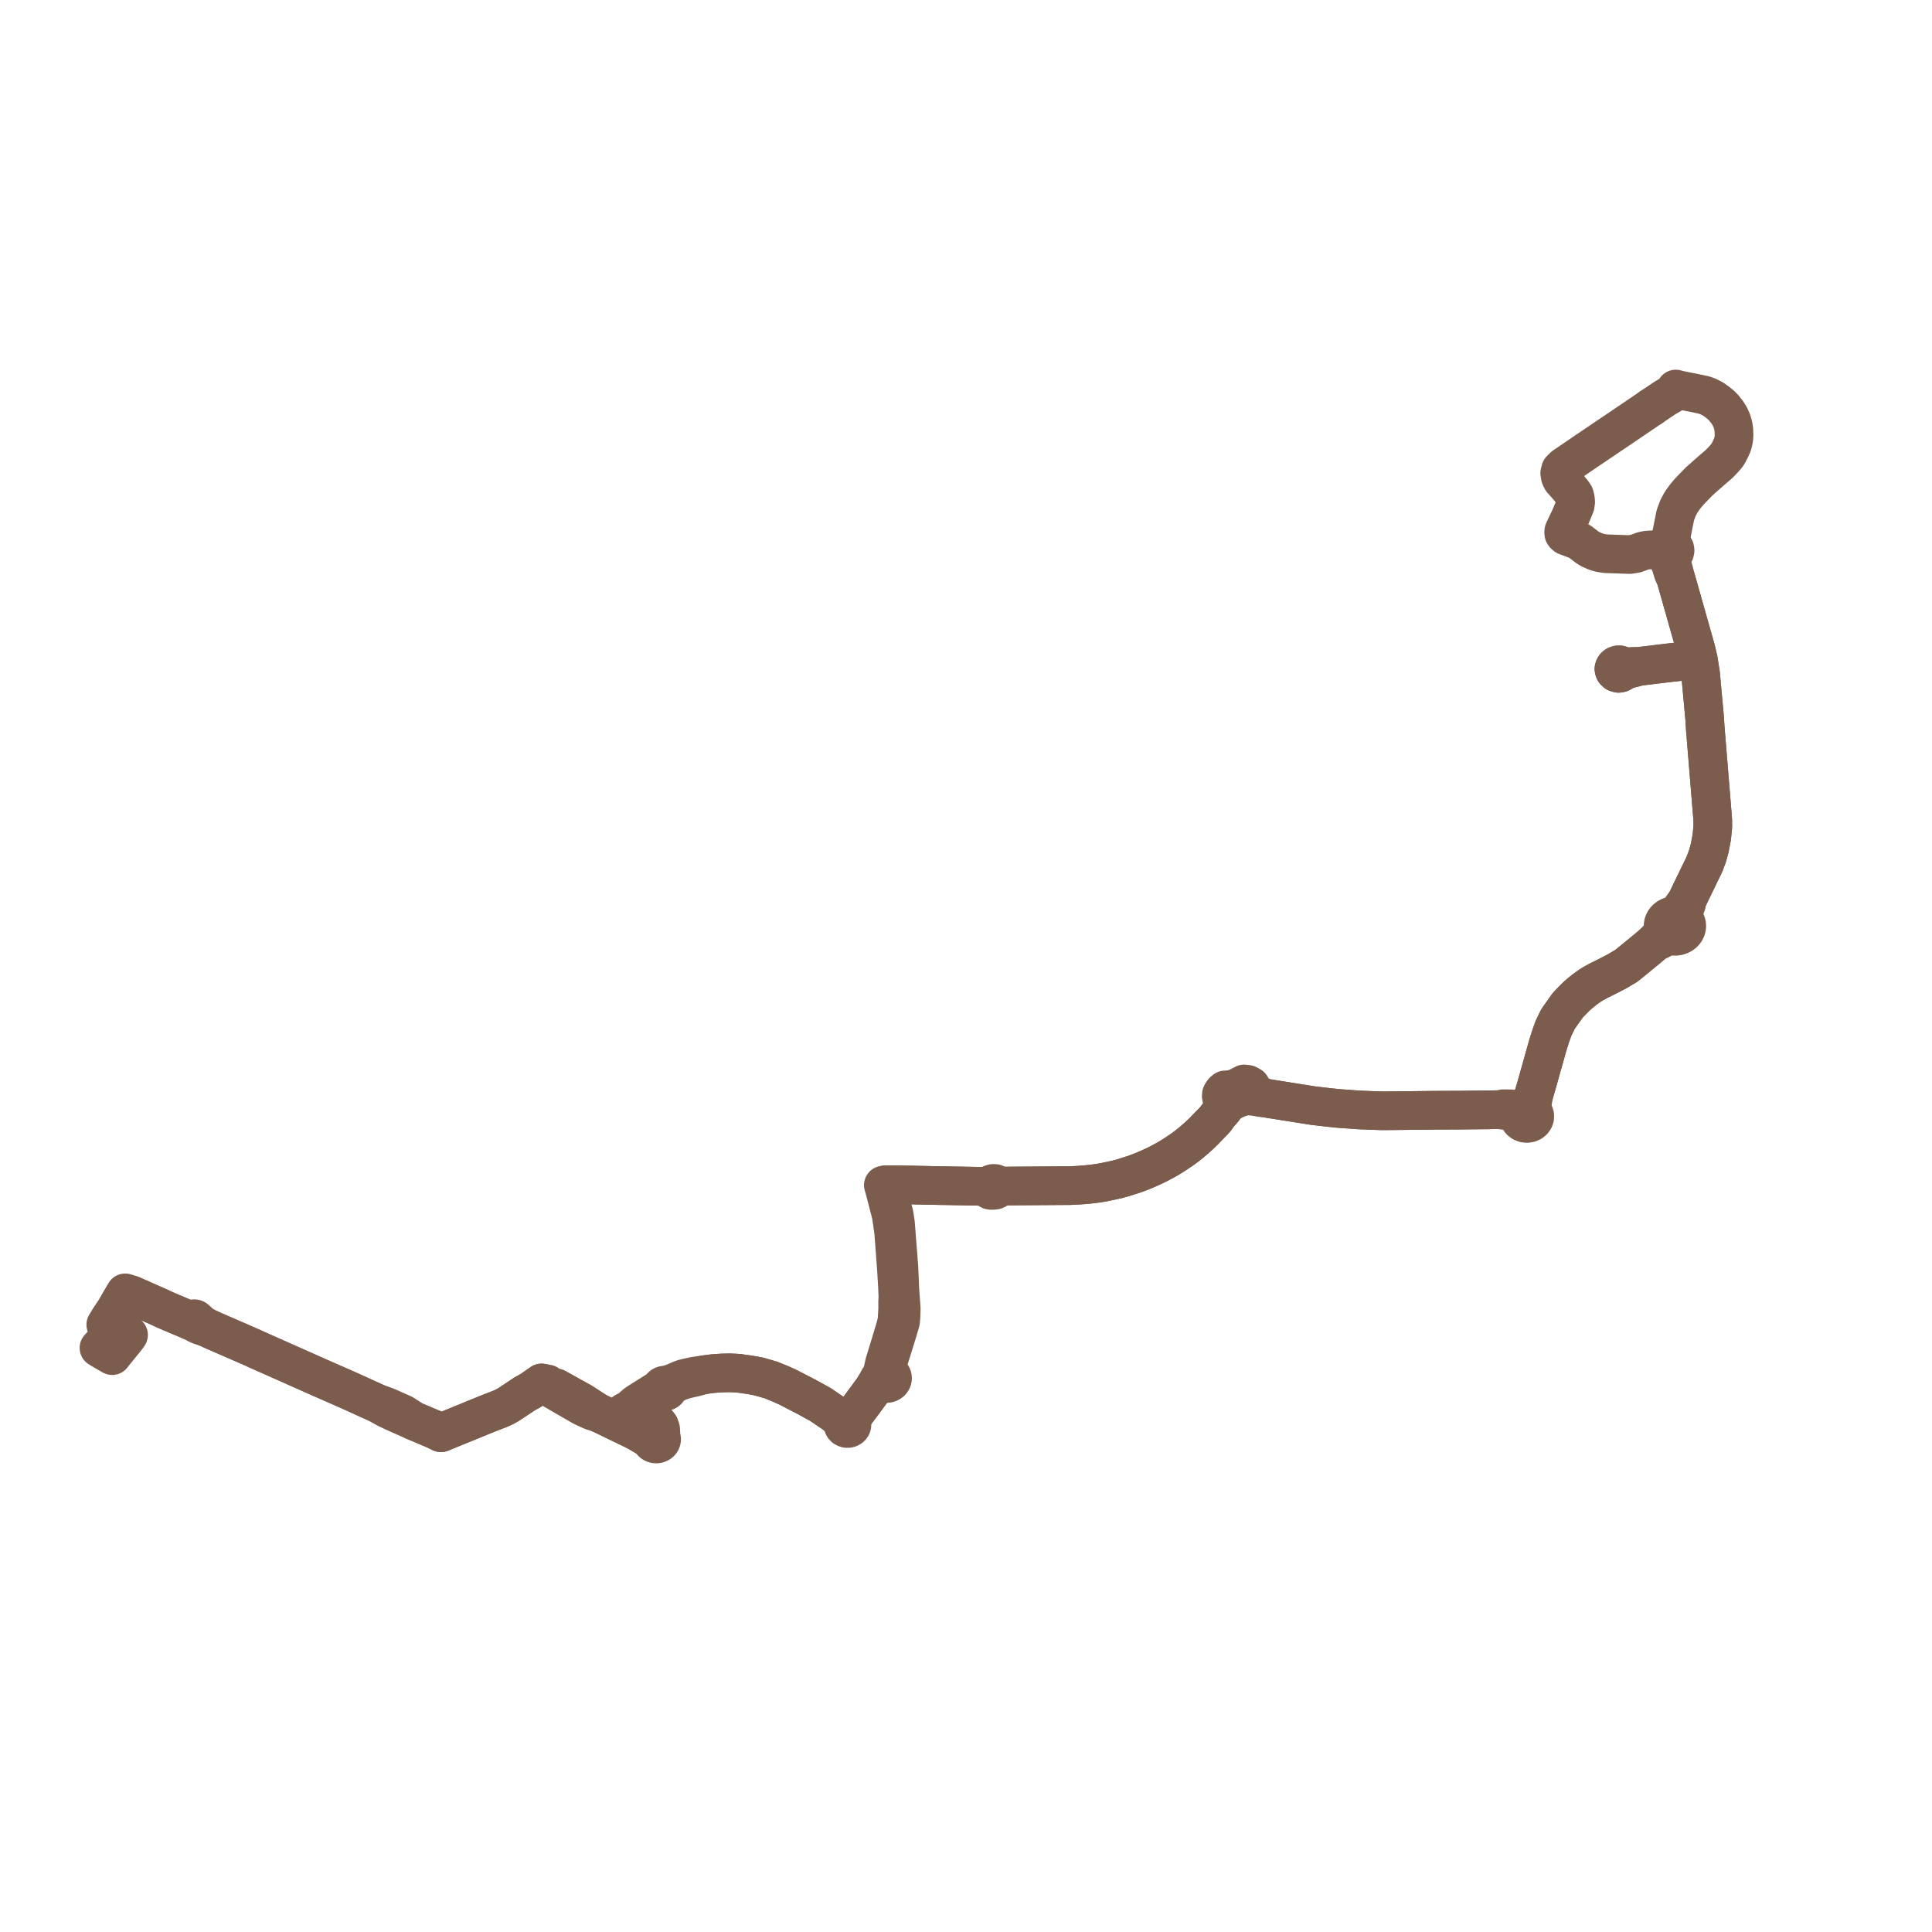     
<svg width="390.4" height="390.4" version="1.1"
     xmlns="http://www.w3.org/2000/svg">

  <title>Plan de ligne</title>
  <desc>Du 2023-07-08 au 9999-01-01</desc>

<path d='M 333.686 82.272 L 334.306 81.85 L 336.494 80.377 L 337.765 79.647 L 338.176 79.268 L 338.52 78.76 L 338.621 78.61 L 339.537 78.848 L 342.089 79.349 L 344.186 79.786 L 345.115 80.095 L 346.228 80.67 L 346.981 81.22 L 347.734 81.813 L 348.341 82.435 L 349.09 83.396 L 349.572 84.194 L 349.948 85.029 L 350.219 85.939 L 350.364 86.875 L 350.4 87.963 L 350.339 88.759 L 350.091 89.815 L 349.829 90.403 L 349.69 90.712 L 349.223 91.636 L 348.89 92.118 L 348.385 92.693 L 348.339 92.746 L 347.405 93.73 L 345.449 95.416 L 344.402 96.344 L 343.632 97.027 L 343.323 97.301 L 341.406 99.286 L 340.552 100.286 L 339.699 101.483 L 339.274 102.287 L 339.052 102.708 L 338.54 104.09 L 338.281 105.378 L 338.112 106.222 L 337.761 107.998 L 337.521 108.706 L 337.342 109.204 L 337.157 109.505 L 336.769 110.151 L 336.418 110.322 L 336.144 110.578 L 335.974 110.897 L 335.925 111.246 L 336.006 111.602 L 336.214 111.917 L 336.526 112.157 L 337.103 112.954 L 337.59 114.116 L 337.945 115.25 L 338.129 115.84 L 338.623 116.857 L 339.222 118.967 L 339.917 121.421 L 341.287 126.254 L 342.386 130.127 L 342.677 131.156 L 343.191 133.346 L 342.805 133.341 L 342.166 133.386 L 337.148 133.939 L 335.628 134.124 L 332.596 134.491 L 331.248 134.648 L 329.724 134.695 L 328.858 134.74 L 328.29 134.701 L 327.923 134.688 L 327.642 134.463 L 327.283 134.347 L 326.902 134.358 L 326.554 134.497 L 326.339 134.68 L 326.197 134.913 L 326.126 135.159 L 326.171 135.395 L 326.25 135.595 L 326.579 135.919 L 326.889 136.013 L 327.047 136.062 L 327.466 135.989 L 327.642 135.893 L 327.875 135.764 L 328.077 135.437 L 328.919 135.198 L 329.713 135.054 L 331.248 134.648 L 332.596 134.491 L 337.148 133.939 L 342.166 133.386 L 342.805 133.341 L 343.191 133.346 L 343.632 136.118 L 343.668 136.511 L 343.819 138.172 L 344.307 143.481 L 344.388 144.368 L 344.463 145.185 L 344.585 147.194 L 344.977 151.982 L 345.201 154.719 L 345.603 159.628 L 345.785 161.853 L 345.997 164.45 L 346.094 165.627 L 346.104 167.057 L 345.894 169.215 L 345.866 169.36 L 345.446 171.51 L 345.369 171.785 L 345.014 173.047 L 344.403 174.662 L 343.978 175.538 L 341.408 180.835 L 340.886 181.966 L 339.193 184.328 L 338.538 185.006 L 338.156 185.021 L 337.782 185.088 L 337.424 185.207 L 337.093 185.374 L 336.836 185.552 L 336.61 185.76 L 336.418 185.992 L 336.264 186.245 L 336.151 186.514 L 336.08 186.794 L 336.054 187.108 L 336.081 187.421 L 336.162 187.728 L 336.295 188.021 L 335.889 188.692 L 334.255 190.512 L 332.931 191.656 L 331.371 192.931 L 328.65 195.156 L 326.629 196.346 L 324.101 197.648 L 323.057 198.154 L 321.844 198.825 L 321.278 199.18 L 320.181 199.971 L 319.292 200.684 L 318.616 201.277 L 318.004 201.886 L 316.818 203.102 L 315.893 204.414 L 314.846 205.876 L 314.264 207.07 L 313.914 207.789 L 313.345 209.382 L 312.775 211.185 L 311.793 214.675 L 310.372 219.725 L 309.922 221.241 L 309.6 221.989 L 309.021 223.286 L 308.848 223.585 L 308.642 223.846 L 308.41 224.157 L 307.914 224.252 L 307.475 224.476 L 306.608 224.438 L 305.355 224.062 L 303.722 224.043 L 303.007 224.238 L 302.539 224.23 L 301.603 224.247 L 300.712 224.272 L 299.574 224.279 L 299.207 224.285 L 296.984 224.305 L 295.747 224.321 L 295.329 224.323 L 291.764 224.339 L 289.843 224.348 L 288.537 224.363 L 281.082 224.446 L 279.629 224.453 L 279.017 224.45 L 277.345 224.392 L 274.685 224.29 L 273.063 224.174 L 272.188 224.111 L 270.509 223.99 L 268.672 223.8 L 266.882 223.593 L 265.358 223.417 L 263.401 223.107 L 262.729 223.001 L 260.847 222.702 L 258.595 222.345 L 257.769 222.214 L 255.637 221.876 L 254.803 221.522 L 254.25 221.211 L 253.819 220.923 L 253.094 220.298 L 252.986 219.87 L 252.745 219.466 L 252.119 219.113 L 251.4 219.034 L 250.526 219.506 L 249.52 219.955 L 249.221 220.023 L 248.535 220.178 L 247.871 220.219 L 247.554 220.238 L 247.196 220.539 L 246.948 220.873 L 246.807 221.149 L 246.777 221.474 L 246.826 221.753 L 246.927 221.989 L 247.1 222.249 L 247.112 223.144 L 247.034 223.453 L 246.867 224.115 L 246.421 225.011 L 246.223 225.268 L 245.67 226.037 L 245.246 226.524 L 244.165 227.627 L 243.412 228.419 L 242.592 229.22 L 241.62 230.101 L 241.31 230.367 L 240.768 230.833 L 240.633 230.941 L 239.873 231.548 L 239.46 231.852 L 238.777 232.355 L 237.603 233.141 L 236.747 233.695 L 235.849 234.229 L 235.239 234.564 L 234.095 235.178 L 233.224 235.607 L 232.032 236.145 L 231.064 236.565 L 230.08 236.945 L 229.131 237.294 L 227.879 237.692 L 227.062 237.953 L 225.791 238.304 L 224.652 238.56 L 224.52 238.589 L 223.198 238.865 L 221.845 239.101 L 220.42 239.278 L 218.99 239.416 L 217.86 239.495 L 217.576 239.515 L 216.159 239.577 L 214.565 239.587 L 209.893 239.619 L 204.89 239.653 L 203.462 239.663 L 202.612 239.673 L 202.011 239.68 L 201.7 239.691 L 201.64 239.498 L 201.521 239.37 L 201.277 239.223 L 201.074 239.147 L 200.869 239.131 L 200.653 239.138 L 200.401 239.202 L 200.184 239.296 L 199.974 239.403 L 199.825 239.498 L 199.724 239.645 L 199.648 239.808 L 199.372 239.765 L 199.264 239.742 L 197.854 239.715 L 196.325 239.687 L 191.492 239.598 L 190.683 239.584 L 190.193 239.581 L 189.777 239.572 L 188.702 239.55 L 186.694 239.508 L 184.141 239.456 L 179.497 239.387 L 179.055 239.392 L 178.496 239.478 L 178.689 240.138 L 179.108 241.746 L 180.057 245.391 L 180.189 246.247 L 180.262 246.72 L 180.334 247.193 L 180.594 249.093 L 181.113 256.065 L 181.359 260.086 L 181.397 261.121 L 181.42 261.604 L 181.439 262.157 L 181.383 263.007 L 181.391 264.499 L 181.318 265.809 L 181.263 266.773 L 181.025 267.864 L 179.925 271.553 L 178.715 275.484 L 178.431 276.799 L 178.327 277.636 L 178.225 277.718 L 178.133 277.81 L 178.055 277.91 L 177.989 278.017 L 177.937 278.13 L 177.899 278.247 L 177.696 278.487 L 177.525 278.771 L 177.324 279.174 L 177.149 279.5 L 176.88 279.914 L 176.465 280.657 L 175.511 281.957 L 174.122 283.844 L 173.606 284.519 L 172.649 285.798 L 171.865 286.467 L 171.493 286.789 L 171.329 287.074 L 171.146 287.077 L 170.867 286.853 L 170.414 286.649 L 169.885 286.37 L 169.379 286.079 L 168.742 285.799 L 167.523 284.992 L 166.976 284.616 L 165.801 283.818 L 163.799 282.713 L 163.012 282.279 L 161.205 281.346 L 159.15 280.284 L 157.526 279.563 L 155.836 278.873 L 153.312 278.141 L 151.612 277.829 L 149.232 277.491 L 148.499 277.451 L 147.449 277.405 L 146.993 277.415 L 145.801 277.441 L 144.03 277.57 L 142.387 277.781 L 140.348 278.074 L 138.698 278.435 L 138.138 278.574 L 137.583 278.769 L 136.526 279.223 L 136.332 279.314 L 135.621 279.583 L 134.927 279.77 L 134.387 279.899 L 134.273 279.895 L 134.16 279.906 L 134.05 279.932 L 133.946 279.972 L 133.85 280.025 L 133.764 280.091 L 133.691 280.167 L 133.631 280.252 L 133.363 280.506 L 133.165 280.683 L 132.936 280.879 L 132.653 281.057 L 130.704 282.282 L 129.317 283.155 L 128.848 283.453 L 128.381 283.79 L 127.605 284.478 L 127.068 284.884 L 126.725 285.142 L 126.589 285.159 L 126.457 285.194 L 126.335 285.247 L 126.223 285.316 L 126.125 285.401 L 126.043 285.497 L 125.979 285.604 L 125.936 285.718 L 125.913 285.847 L 125.915 285.977 L 125.943 286.105 L 125.995 286.227 L 126.07 286.339 L 126.166 286.439 L 126.28 286.523 L 126.417 286.595 L 126.538 286.63 L 126.673 286.655 L 126.812 286.66 L 126.949 286.646 L 127.082 286.612 L 127.208 286.561 L 128.096 286.62 L 128.824 286.744 L 129.395 286.696 L 131.508 286.924 L 132.036 287.057 L 132.641 287.404 L 133.009 287.796 L 133.24 288.096 L 133.105 288.807 L 132.867 289.297 L 132.485 289.873 L 132.363 289.89 L 132.245 289.919 L 132.132 289.959 L 131.48 289.98 L 131.296 289.976 L 131.071 289.95 L 130.783 289.882 L 130.529 289.809 L 130.169 289.682 L 128.242 289.02 L 127.604 288.718 L 124.845 287.38 L 124.354 287.141 L 121.361 285.689 L 120.529 285.23 L 117.559 283.314 L 116.449 282.697 L 112.383 280.437 L 111.69 280.339 L 110.891 279.832 L 110.641 279.662 L 110.257 279.594 L 109.451 279.451 L 109.102 279.688 L 107.625 280.725 L 107.353 280.916 L 106.417 281.44 L 105.998 281.673 L 102.824 283.78 L 101.948 284.278 L 101.2 284.622 L 99.102 285.439 L 98.495 285.677 L 89.921 289.183 L 89.386 289.405 L 89.112 289.516 L 87.763 288.856 L 86.286 288.23 L 84.49 287.47 L 84.327 287.401 L 83.696 287.148 L 81.476 285.725 L 80.832 285.437 L 78.759 284.511 L 78.158 284.242 L 76.2 283.556 L 74.517 282.791 L 72.419 281.836 L 70.344 280.897 L 64.345 278.262 L 63.577 277.92 L 61.871 277.161 L 56.934 274.965 L 52.691 273.077 L 51.64 272.61 L 51.161 272.382 L 50.047 271.9 L 49.479 271.646 L 45.493 269.912 L 43.155 268.896 L 42.912 268.789 L 42.204 268.454 L 41.918 268.332 L 40.656 267.595 L 40.306 267.273 L 40.152 267.132 L 39.897 266.895 L 39.622 266.687 L 39.514 266.558 L 39.397 266.494 L 39.213 266.469 L 39.074 266.499 L 38.954 266.568 L 38.899 266.625 L 38.837 266.743 L 38.826 266.874 L 38.503 266.854 L 38.364 266.824 L 37.356 266.39 L 34.254 265.079 L 33.952 264.942 L 33.439 264.721 L 31.609 263.885 L 28.844 262.666 L 28.483 262.504 L 28.131 262.349 L 27.479 262.063 L 27.324 261.995 L 26.605 261.671 L 26.084 261.498 L 25.837 261.418 L 25.299 261.245 L 24.986 261.761 L 23.274 264.716 L 22.63 265.682 L 22.035 266.575 L 21.987 266.659 L 21.893 266.827 L 21.374 267.678 L 21.781 267.878 L 22 267.987 L 22.547 268.194 L 22.659 268.762 L 22.722 269.037 L 22.783 269.369 L 22.53 269.602 L 22.138 270.068 L 21.179 271.111' fill='transparent' stroke='#7b5c4d' stroke-linecap='round' stroke-linejoin='round' stroke-width='7.808'/><path d='M 21.179 271.111 L 20 272.371 L 20.513 272.686 L 21.132 273.044 L 22.672 273.933 L 22.977 273.524 L 23.999 272.267 L 24.178 272.047 L 25.204 270.786 L 25.485 270.426 L 25.751 270.084 L 25.978 269.753 L 24.855 269.22 L 24.101 268.914 L 23.795 268.789 L 23.446 268.626 L 23.29 268.548 L 22.547 268.194 L 23.013 267.372 L 23.808 266.088 L 24.153 265.531 L 26.053 262.481 L 26.153 262.343 L 26.605 261.671 L 27.324 261.995 L 27.479 262.063 L 28.483 262.504 L 28.844 262.666 L 31.609 263.885 L 33.439 264.721 L 33.952 264.942 L 34.254 265.079 L 37.356 266.39 L 38.364 266.824 L 38.503 266.854 L 38.826 266.874 L 38.869 266.997 L 38.987 267.123 L 39.046 267.155 L 39.141 267.186 L 39.289 267.195 L 39.543 267.396 L 39.713 267.511 L 40.362 267.8 L 41.918 268.332 L 42.204 268.454 L 42.912 268.789 L 43.155 268.896 L 48.833 271.365 L 49.479 271.646 L 50.047 271.9 L 51.161 272.382 L 51.64 272.61 L 52.691 273.077 L 56.934 274.965 L 61.871 277.161 L 63.577 277.92 L 64.345 278.262 L 70.344 280.897 L 72.419 281.836 L 74.517 282.791 L 76.2 283.556 L 78.107 284.621 L 79.59 285.325 L 80.629 285.79 L 80.96 285.938 L 83.696 287.148 L 84.327 287.401 L 84.49 287.47 L 86.688 288.401 L 87.763 288.856 L 89.112 289.516 L 89.386 289.405 L 89.921 289.183 L 98.495 285.677 L 99.102 285.439 L 101.2 284.622 L 101.948 284.278 L 102.824 283.78 L 104.915 282.392 L 105.998 281.673 L 106.417 281.44 L 107.353 280.916 L 107.625 280.725 L 109.102 279.688 L 109.451 279.451 L 110.626 280.131 L 114.562 282.411 L 115.795 283.124 L 117.669 284.207 L 119.608 285.106 L 120.373 285.336 L 121.361 285.689 L 124.354 287.141 L 124.845 287.38 L 127.604 288.718 L 128.242 289.02 L 130.226 290.181 L 130.952 290.629 L 131.535 291.067 L 131.577 291.18 L 131.633 291.286 L 131.704 291.386 L 131.788 291.478 L 131.884 291.559 L 131.992 291.63 L 132.108 291.689 L 132.231 291.735 L 132.36 291.768 L 132.492 291.786 L 132.626 291.79 L 132.76 291.78 L 132.892 291.755 L 133.018 291.717 L 133.139 291.665 L 133.251 291.601 L 133.347 291.532 L 133.433 291.453 L 133.507 291.366 L 133.571 291.272 L 133.622 291.172 L 133.66 291.068 L 133.684 290.962 L 133.694 290.853 L 133.69 290.744 L 133.671 290.632 L 133.638 290.523 L 133.59 290.419 L 133.528 290.32 L 133.453 290.228 L 133.545 289.588 L 133.496 288.794 L 133.24 288.096 L 133.009 287.796 L 132.641 287.404 L 132.036 287.057 L 131.508 286.924 L 129.395 286.696 L 128.895 286.464 L 128.273 286.217 L 127.959 286.051 L 127.646 285.885 L 127.619 285.715 L 127.55 285.552 L 127.702 285.198 L 128.01 284.784 L 128.27 284.517 L 128.729 284.118 L 129.196 283.785 L 130.645 282.859 L 131.34 282.443 L 132.259 281.894 L 132.97 281.507 L 133.639 281.278 L 133.991 281.15 L 134.105 281.186 L 134.224 281.204 L 134.346 281.207 L 134.466 281.191 L 134.586 281.157 L 134.699 281.106 L 134.799 281.039 L 134.887 280.958 L 134.956 280.865 L 135.007 280.764 L 135.038 280.656 L 135.047 280.553 L 135.038 280.45 L 135.011 280.349 L 135.389 280.198 L 135.826 279.901 L 136.142 279.678 L 137.096 279.23 L 137.704 278.988 L 138.31 278.812 L 139.3 278.549 L 140.395 278.312 L 142.387 277.781 L 144.03 277.57 L 145.345 277.474 L 145.801 277.441 L 146.993 277.415 L 147.449 277.405 L 148.499 277.451 L 149.232 277.491 L 151.612 277.829 L 153.312 278.141 L 155.836 278.873 L 157.526 279.563 L 159.15 280.284 L 161.205 281.346 L 163.012 282.279 L 165.801 283.818 L 166.976 284.616 L 167.523 284.992 L 168.742 285.799 L 169.028 286.108 L 169.634 286.518 L 169.858 286.741 L 170.064 286.997 L 170.226 287.302 L 170.36 287.713 L 170.344 287.848 L 170.353 287.984 L 170.391 288.122 L 170.456 288.251 L 170.546 288.368 L 170.658 288.469 L 170.789 288.551 L 170.935 288.612 L 171.09 288.649 L 171.251 288.662 L 171.411 288.649 L 171.524 288.625 L 171.633 288.588 L 171.735 288.539 L 171.889 288.432 L 172.013 288.298 L 172.101 288.143 L 172.149 287.976 L 172.155 287.804 L 172.128 287.666 L 172.074 287.534 L 171.995 287.412 L 172.134 287.005 L 172.24 286.73 L 172.649 285.798 L 173.606 284.519 L 174.122 283.844 L 175.511 281.957 L 175.845 281.501 L 176.465 280.657 L 177.072 280.005 L 177.213 279.865 L 177.375 279.744 L 177.547 279.648 L 177.736 279.571 L 178.075 279.5 L 178.546 279.449 L 178.647 279.489 L 178.75 279.522 L 178.858 279.546 L 178.975 279.563 L 179.094 279.569 L 179.213 279.566 L 179.331 279.552 L 179.447 279.529 L 179.56 279.497 L 179.669 279.455 L 179.773 279.404 L 179.871 279.344 L 179.962 279.277 L 180.037 279.21 L 180.105 279.138 L 180.165 279.062 L 180.218 278.981 L 180.263 278.897 L 180.3 278.809 L 180.338 278.674 L 180.356 278.536 L 180.354 278.397 L 180.332 278.259 L 180.29 278.125 L 180.229 277.997 L 180.15 277.877 L 180.054 277.766 L 179.942 277.667 L 179.822 277.583 L 179.691 277.514 L 179.55 277.46 L 179.357 277.08 L 179.207 276.78 L 179.196 276.728 L 179.174 276.539 L 179.174 276.299 L 179.23 275.981 L 179.835 274.04 L 180.22 272.803 L 181.058 270.112 L 181.793 267.704 L 181.981 266.995 L 181.99 266.961 L 182.062 266.085 L 182.117 264.491 L 181.875 261.121 L 181.809 260.064 L 181.766 258.766 L 181.637 255.989 L 181.367 252.528 L 180.949 247.175 L 180.866 246.642 L 180.797 246.205 L 180.653 245.273 L 179.237 240.023 L 179.055 239.392 L 179.497 239.387 L 184.141 239.456 L 186.712 239.509 L 188.702 239.55 L 189.777 239.572 L 190.193 239.581 L 190.683 239.584 L 191.492 239.598 L 196.325 239.687 L 197.854 239.715 L 199.264 239.742 L 199.372 239.765 L 199.648 239.808 L 199.63 239.969 L 199.66 240.101 L 199.739 240.253 L 199.859 240.392 L 200.055 240.506 L 200.315 240.548 L 200.612 240.535 L 200.879 240.521 L 201.116 240.489 L 201.318 240.402 L 201.485 240.274 L 201.622 240.108 L 201.682 239.882 L 201.7 239.691 L 202.011 239.68 L 202.612 239.673 L 203.462 239.663 L 204.89 239.653 L 209.893 239.619 L 214.565 239.587 L 216.159 239.577 L 217.576 239.515 L 217.86 239.495 L 218.99 239.416 L 220.42 239.278 L 221.845 239.101 L 223.198 238.865 L 224.52 238.589 L 224.652 238.56 L 225.791 238.304 L 227.062 237.953 L 227.879 237.692 L 229.131 237.294 L 230.08 236.945 L 231.064 236.565 L 232.032 236.145 L 233.224 235.607 L 234.095 235.178 L 235.239 234.564 L 235.849 234.229 L 236.747 233.695 L 237.603 233.141 L 238.777 232.355 L 239.46 231.852 L 239.873 231.548 L 240.633 230.941 L 240.768 230.833 L 241.31 230.367 L 241.62 230.101 L 242.592 229.22 L 243.412 228.419 L 244.165 227.627 L 245.246 226.524 L 245.67 226.037 L 246.223 225.268 L 246.421 225.011 L 247.129 224.285 L 247.668 223.504 L 247.97 223.142 L 248.431 222.688 L 248.825 222.589 L 249.019 222.479 L 249.38 222.273 L 250.076 221.976 L 250.387 221.844 L 251.09 221.635 L 251.752 221.491 L 252.223 221.458 L 253.386 221.555 L 254.741 221.79 L 255.637 221.876 L 257.769 222.214 L 258.595 222.345 L 260.847 222.702 L 262.729 223.001 L 263.401 223.107 L 265.358 223.417 L 266.882 223.593 L 268.672 223.8 L 270.509 223.99 L 272.188 224.111 L 273.063 224.174 L 274.685 224.29 L 277.345 224.392 L 279.017 224.45 L 279.629 224.453 L 281.082 224.446 L 288.537 224.363 L 289.843 224.348 L 295.329 224.323 L 295.747 224.321 L 296.984 224.305 L 299.207 224.285 L 299.574 224.279 L 300.712 224.272 L 301.603 224.247 L 302.539 224.23 L 303.007 224.238 L 304.134 224.403 L 305.153 224.443 L 305.572 224.594 L 305.939 224.81 L 306.313 225.148 L 306.877 225.658 L 306.982 226.093 L 307.233 226.479 L 307.609 226.779 L 308.07 226.963 L 308.574 227.014 L 309.071 226.927 L 309.452 226.752 L 309.766 226.496 L 309.994 226.177 L 310.123 225.794 L 310.126 225.394 L 310.002 225.009 L 309.762 224.67 L 309.424 224.401 L 309.513 223.729 L 309.922 221.241 L 310.372 219.725 L 312.775 211.185 L 313.345 209.382 L 313.914 207.789 L 314.264 207.07 L 314.846 205.876 L 315.893 204.414 L 316.818 203.102 L 318.004 201.886 L 318.616 201.277 L 319.292 200.684 L 320.181 199.971 L 321.278 199.18 L 321.844 198.825 L 323.057 198.154 L 324.101 197.648 L 326.629 196.346 L 328.65 195.156 L 332.931 191.656 L 334.255 190.512 L 336.588 189.341 L 337.334 188.962 L 337.71 189.101 L 338.108 189.182 L 338.516 189.203 L 338.922 189.162 L 339.314 189.062 L 339.663 188.915 L 339.981 188.72 L 340.258 188.482 L 340.488 188.209 L 340.665 187.906 L 340.784 187.583 L 340.837 187.291 L 340.843 186.996 L 340.803 186.703 L 340.715 186.418 L 340.45 185.946 L 340.059 185.548 L 340.041 184.641 L 340.786 182.695 L 340.886 181.966 L 341.408 180.835 L 344.403 174.662 L 345.014 173.047 L 345.369 171.785 L 345.446 171.51 L 345.866 169.36 L 345.894 169.215 L 346.104 167.057 L 346.094 165.627 L 345.997 164.45 L 345.87 162.889 L 345.785 161.853 L 345.603 159.628 L 345.201 154.719 L 344.977 151.982 L 344.585 147.194 L 344.463 145.185 L 344.388 144.368 L 344.307 143.481 L 343.951 139.609 L 343.819 138.172 L 343.632 136.118 L 343.191 133.346 L 342.805 133.341 L 342.166 133.386 L 337.148 133.939 L 333.563 134.374 L 332.596 134.491 L 331.248 134.648 L 329.724 134.695 L 328.858 134.74 L 328.29 134.701 L 327.923 134.688 L 327.642 134.463 L 327.283 134.347 L 326.902 134.358 L 326.554 134.497 L 326.339 134.68 L 326.197 134.913 L 326.126 135.159 L 326.171 135.395 L 326.25 135.595 L 326.579 135.919 L 326.889 136.013 L 327.047 136.062 L 327.466 135.989 L 327.875 135.764 L 328.077 135.437 L 328.919 135.198 L 329.713 135.054 L 331.248 134.648 L 332.596 134.491 L 337.148 133.939 L 342.166 133.386 L 342.805 133.341 L 343.191 133.346 L 342.677 131.156 L 342.386 130.127 L 341.287 126.254 L 339.917 121.421 L 339.222 118.967 L 338.623 116.857 L 337.762 113.519 L 337.68 112.809 L 337.842 112.179 L 338.09 112.018 L 338.285 111.809 L 338.418 111.565 L 338.486 111.22 L 338.428 110.874 L 338.252 110.56 L 337.974 110.309 L 337.6 110.14 L 337.184 110.085 L 336.769 110.151 L 336.418 110.322 L 336.144 110.578 L 335.974 110.897 L 335.925 111.246 L 335.26 111.214 L 333.728 111.11 L 332.795 111.162 L 332.065 111.301 L 330.517 111.869 L 329.313 112.058 L 327.203 111.986 L 324.412 111.891 L 323.271 111.699 L 322.399 111.429 L 321.624 111.089 L 321.375 110.98 L 320.765 110.606 L 319.338 109.51 L 318.628 109.122 L 317.368 108.648 L 316.445 108.3 L 316.163 108.073 L 316 107.846 L 315.97 107.566 L 315.999 107.287 L 316.103 107.066 L 317.27 104.603 L 317.795 103.368 L 318.293 102.146 L 318.395 101.447 L 318.348 100.827 L 318.163 100.085 L 317.716 99.43 L 316.706 98.215 L 316.362 97.829 L 315.591 96.964 L 315.295 96.335 L 315.169 95.615 L 315.34 94.924 L 315.997 94.27 L 319.062 92.175 L 319.836 91.646 L 325.134 88.066 L 326.176 87.362 L 326.856 86.903 L 330.235 84.619 L 333.356 82.497 L 333.686 82.272' fill='transparent' stroke='#7b5c4d' stroke-linecap='round' stroke-linejoin='round' stroke-width='7.808'/>
</svg>
